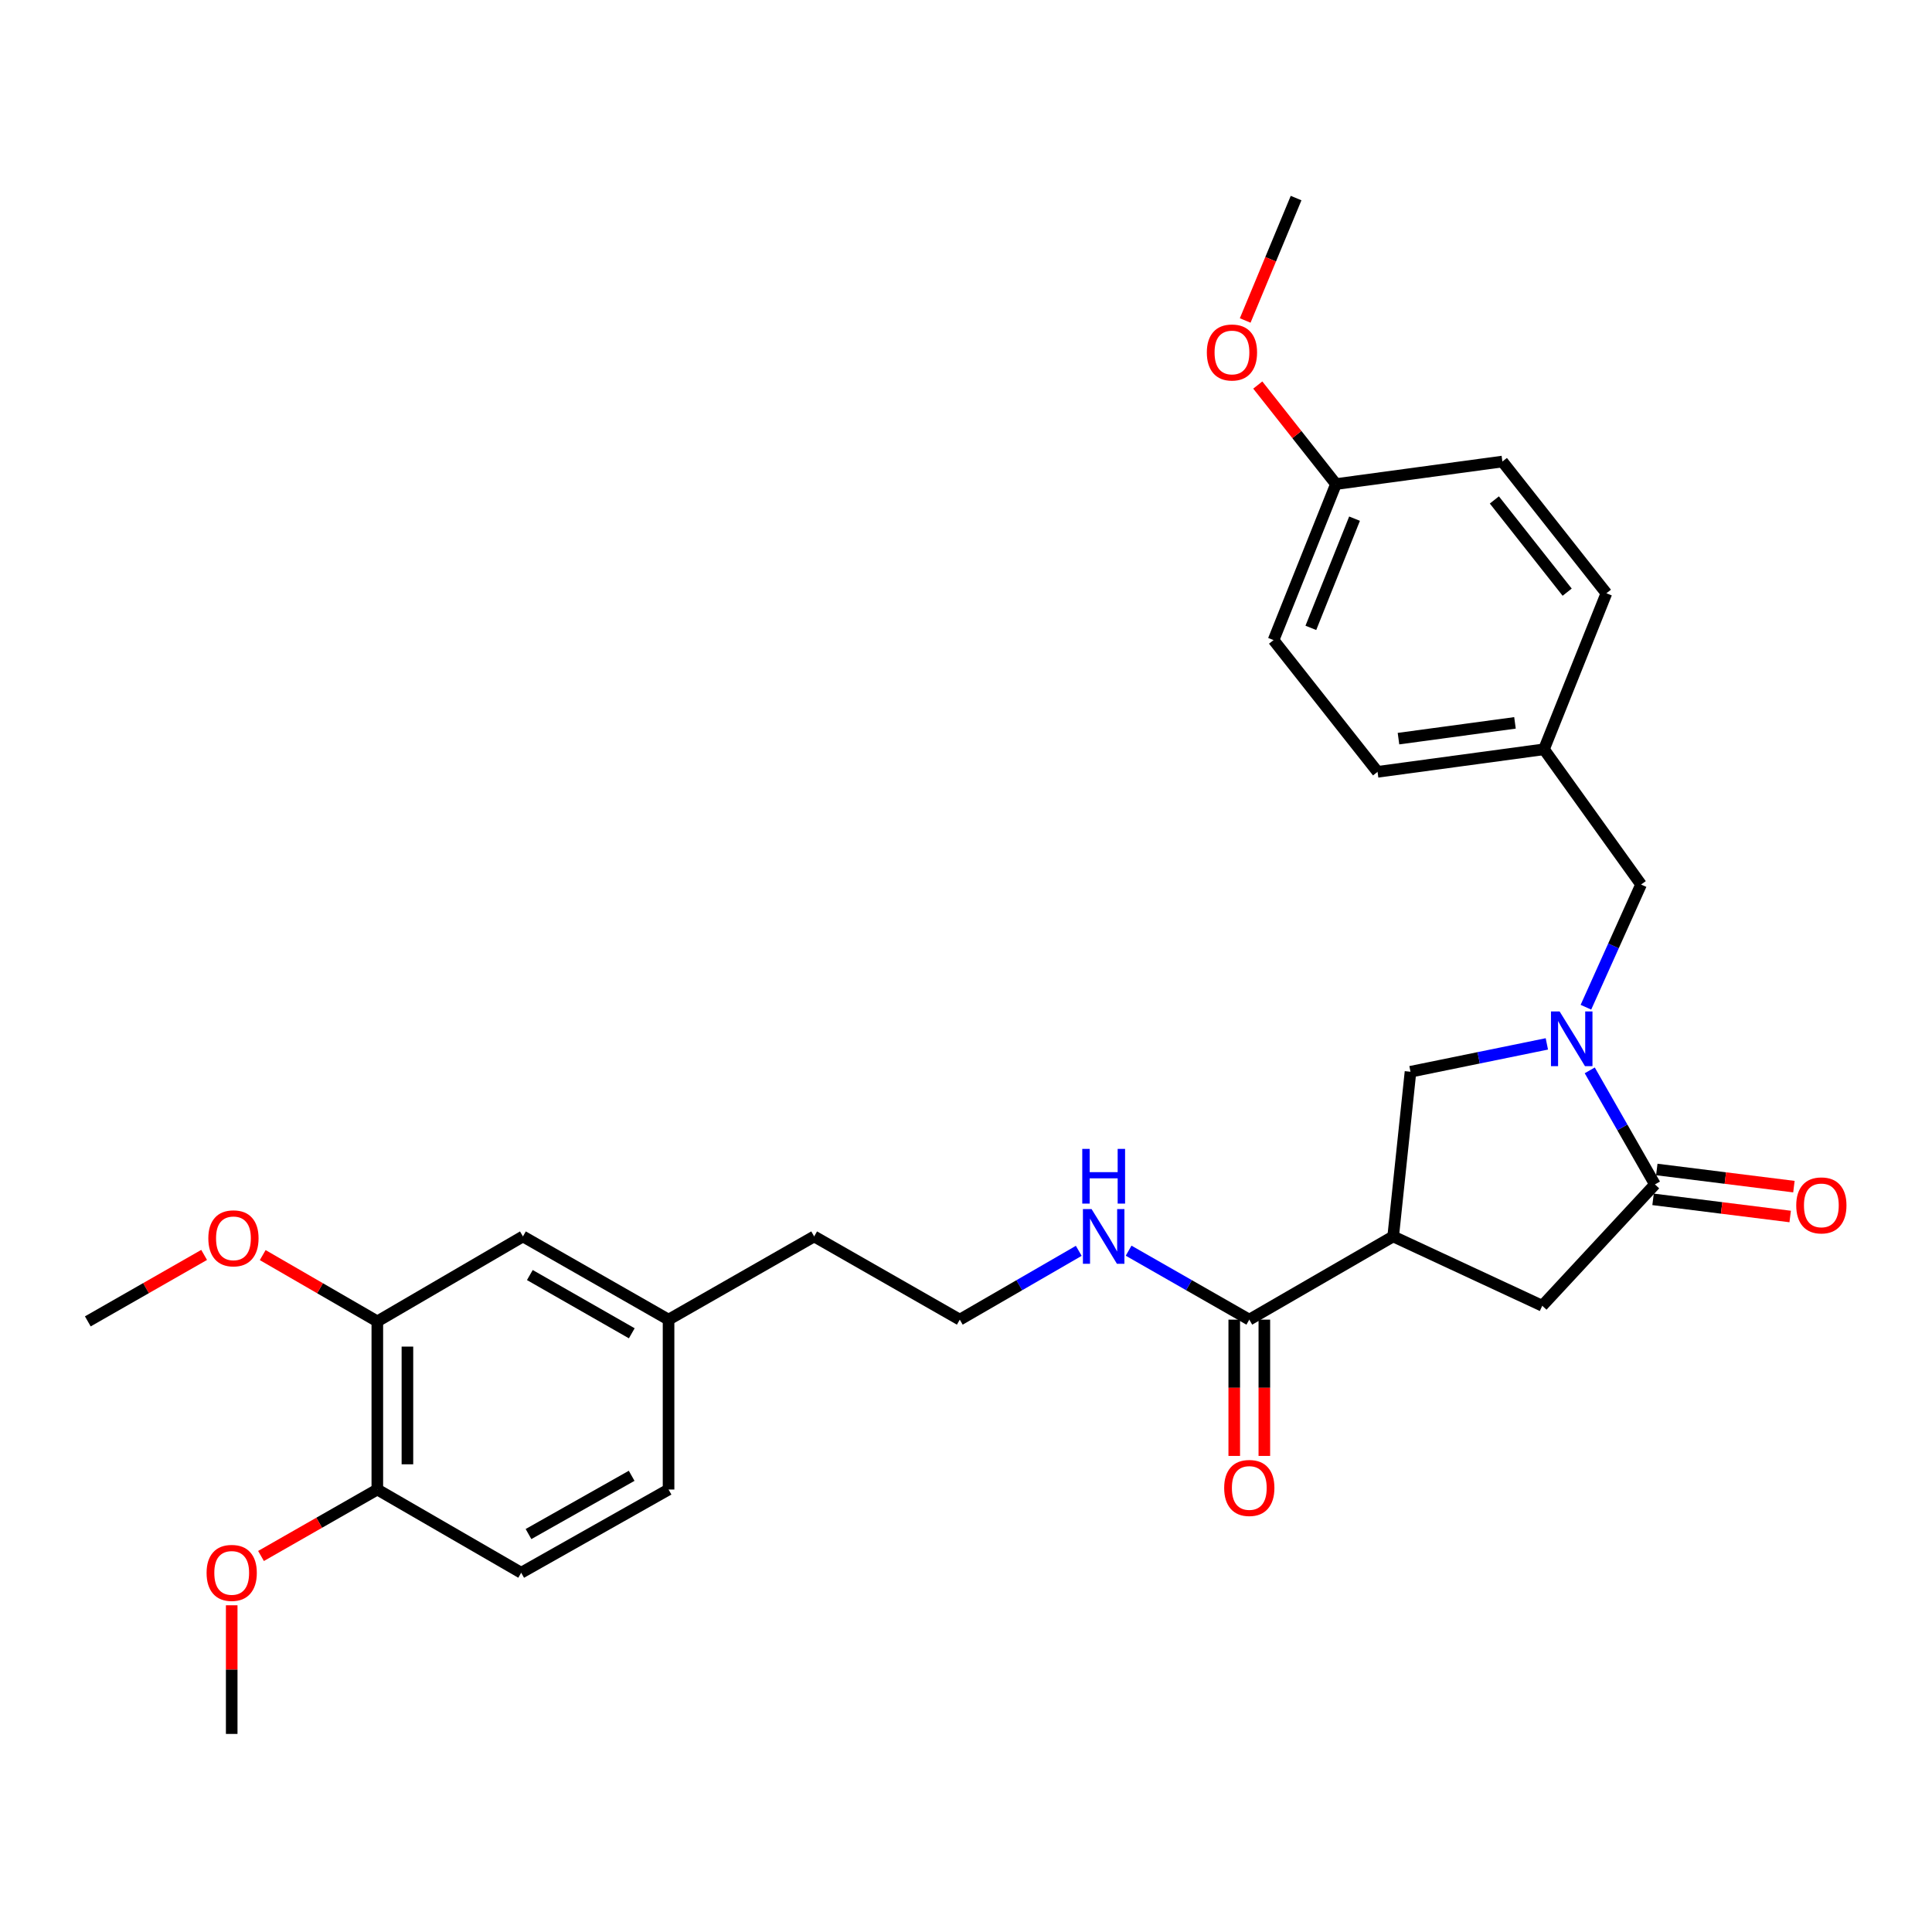 <?xml version='1.0' encoding='iso-8859-1'?>
<svg version='1.1' baseProfile='full'
              xmlns='http://www.w3.org/2000/svg'
                      xmlns:rdkit='http://www.rdkit.org/xml'
                      xmlns:xlink='http://www.w3.org/1999/xlink'
                  xml:space='preserve'
width='1000px' height='1000px' viewBox='0 0 1000 1000'>
<!-- END OF HEADER -->
<rect style='opacity:1.0;fill:#FFFFFF;stroke:none' width='1000' height='1000' x='0' y='0'> </rect>
<path class='bond-0' d='M 195.303,683.945 L 195.303,770.975' style='fill:none;fill-rule:evenodd;stroke:#000000;stroke-width:6px;stroke-linecap:butt;stroke-linejoin:miter;stroke-opacity:1' />
<path class='bond-0' d='M 210.88,696.999 L 210.88,757.921' style='fill:none;fill-rule:evenodd;stroke:#000000;stroke-width:6px;stroke-linecap:butt;stroke-linejoin:miter;stroke-opacity:1' />
<path class='bond-1' d='M 195.303,683.945 L 270.669,639.975' style='fill:none;fill-rule:evenodd;stroke:#000000;stroke-width:6px;stroke-linecap:butt;stroke-linejoin:miter;stroke-opacity:1' />
<path class='bond-2' d='M 195.303,683.945 L 165.641,666.791' style='fill:none;fill-rule:evenodd;stroke:#000000;stroke-width:6px;stroke-linecap:butt;stroke-linejoin:miter;stroke-opacity:1' />
<path class='bond-2' d='M 165.641,666.791 L 135.98,649.637' style='fill:none;fill-rule:evenodd;stroke:#FF0000;stroke-width:6px;stroke-linecap:butt;stroke-linejoin:miter;stroke-opacity:1' />
<path class='bond-3' d='M 646.632,683.045 L 615.4,665.198' style='fill:none;fill-rule:evenodd;stroke:#000000;stroke-width:6px;stroke-linecap:butt;stroke-linejoin:miter;stroke-opacity:1' />
<path class='bond-3' d='M 615.4,665.198 L 584.168,647.352' style='fill:none;fill-rule:evenodd;stroke:#0000FF;stroke-width:6px;stroke-linecap:butt;stroke-linejoin:miter;stroke-opacity:1' />
<path class='bond-4' d='M 638.843,683.045 L 638.843,718.316' style='fill:none;fill-rule:evenodd;stroke:#000000;stroke-width:6px;stroke-linecap:butt;stroke-linejoin:miter;stroke-opacity:1' />
<path class='bond-4' d='M 638.843,718.316 L 638.843,753.588' style='fill:none;fill-rule:evenodd;stroke:#FF0000;stroke-width:6px;stroke-linecap:butt;stroke-linejoin:miter;stroke-opacity:1' />
<path class='bond-4' d='M 654.42,683.045 L 654.42,718.316' style='fill:none;fill-rule:evenodd;stroke:#000000;stroke-width:6px;stroke-linecap:butt;stroke-linejoin:miter;stroke-opacity:1' />
<path class='bond-4' d='M 654.42,718.316 L 654.42,753.588' style='fill:none;fill-rule:evenodd;stroke:#FF0000;stroke-width:6px;stroke-linecap:butt;stroke-linejoin:miter;stroke-opacity:1' />
<path class='bond-5' d='M 646.632,683.045 L 721.106,639.975' style='fill:none;fill-rule:evenodd;stroke:#000000;stroke-width:6px;stroke-linecap:butt;stroke-linejoin:miter;stroke-opacity:1' />
<path class='bond-6' d='M 558.367,647.43 L 527.575,665.237' style='fill:none;fill-rule:evenodd;stroke:#0000FF;stroke-width:6px;stroke-linecap:butt;stroke-linejoin:miter;stroke-opacity:1' />
<path class='bond-6' d='M 527.575,665.237 L 496.783,683.045' style='fill:none;fill-rule:evenodd;stroke:#000000;stroke-width:6px;stroke-linecap:butt;stroke-linejoin:miter;stroke-opacity:1' />
<path class='bond-7' d='M 195.303,770.975 L 269.769,814.045' style='fill:none;fill-rule:evenodd;stroke:#000000;stroke-width:6px;stroke-linecap:butt;stroke-linejoin:miter;stroke-opacity:1' />
<path class='bond-8' d='M 195.303,770.975 L 165.201,788.176' style='fill:none;fill-rule:evenodd;stroke:#000000;stroke-width:6px;stroke-linecap:butt;stroke-linejoin:miter;stroke-opacity:1' />
<path class='bond-8' d='M 165.201,788.176 L 135.099,805.377' style='fill:none;fill-rule:evenodd;stroke:#FF0000;stroke-width:6px;stroke-linecap:butt;stroke-linejoin:miter;stroke-opacity:1' />
<path class='bond-9' d='M 721.106,639.975 L 798.272,675.862' style='fill:none;fill-rule:evenodd;stroke:#000000;stroke-width:6px;stroke-linecap:butt;stroke-linejoin:miter;stroke-opacity:1' />
<path class='bond-10' d='M 721.106,639.975 L 730.072,554.735' style='fill:none;fill-rule:evenodd;stroke:#000000;stroke-width:6px;stroke-linecap:butt;stroke-linejoin:miter;stroke-opacity:1' />
<path class='bond-11' d='M 798.272,675.862 L 856.59,613.053' style='fill:none;fill-rule:evenodd;stroke:#000000;stroke-width:6px;stroke-linecap:butt;stroke-linejoin:miter;stroke-opacity:1' />
<path class='bond-12' d='M 855.623,620.781 L 891.108,625.219' style='fill:none;fill-rule:evenodd;stroke:#000000;stroke-width:6px;stroke-linecap:butt;stroke-linejoin:miter;stroke-opacity:1' />
<path class='bond-12' d='M 891.108,625.219 L 926.592,629.658' style='fill:none;fill-rule:evenodd;stroke:#FF0000;stroke-width:6px;stroke-linecap:butt;stroke-linejoin:miter;stroke-opacity:1' />
<path class='bond-12' d='M 857.556,605.325 L 893.041,609.763' style='fill:none;fill-rule:evenodd;stroke:#000000;stroke-width:6px;stroke-linecap:butt;stroke-linejoin:miter;stroke-opacity:1' />
<path class='bond-12' d='M 893.041,609.763 L 928.526,614.201' style='fill:none;fill-rule:evenodd;stroke:#FF0000;stroke-width:6px;stroke-linecap:butt;stroke-linejoin:miter;stroke-opacity:1' />
<path class='bond-13' d='M 856.59,613.053 L 839.721,583.535' style='fill:none;fill-rule:evenodd;stroke:#000000;stroke-width:6px;stroke-linecap:butt;stroke-linejoin:miter;stroke-opacity:1' />
<path class='bond-13' d='M 839.721,583.535 L 822.852,554.017' style='fill:none;fill-rule:evenodd;stroke:#0000FF;stroke-width:6px;stroke-linecap:butt;stroke-linejoin:miter;stroke-opacity:1' />
<path class='bond-14' d='M 730.072,554.735 L 765.361,547.526' style='fill:none;fill-rule:evenodd;stroke:#000000;stroke-width:6px;stroke-linecap:butt;stroke-linejoin:miter;stroke-opacity:1' />
<path class='bond-14' d='M 765.361,547.526 L 800.651,540.316' style='fill:none;fill-rule:evenodd;stroke:#0000FF;stroke-width:6px;stroke-linecap:butt;stroke-linejoin:miter;stroke-opacity:1' />
<path class='bond-15' d='M 820.869,521.338 L 835.142,489.584' style='fill:none;fill-rule:evenodd;stroke:#0000FF;stroke-width:6px;stroke-linecap:butt;stroke-linejoin:miter;stroke-opacity:1' />
<path class='bond-15' d='M 835.142,489.584 L 849.416,457.83' style='fill:none;fill-rule:evenodd;stroke:#000000;stroke-width:6px;stroke-linecap:butt;stroke-linejoin:miter;stroke-opacity:1' />
<path class='bond-16' d='M 849.416,457.83 L 799.163,387.838' style='fill:none;fill-rule:evenodd;stroke:#000000;stroke-width:6px;stroke-linecap:butt;stroke-linejoin:miter;stroke-opacity:1' />
<path class='bond-17' d='M 799.163,387.838 L 713.024,399.504' style='fill:none;fill-rule:evenodd;stroke:#000000;stroke-width:6px;stroke-linecap:butt;stroke-linejoin:miter;stroke-opacity:1' />
<path class='bond-17' d='M 784.152,374.152 L 723.854,382.318' style='fill:none;fill-rule:evenodd;stroke:#000000;stroke-width:6px;stroke-linecap:butt;stroke-linejoin:miter;stroke-opacity:1' />
<path class='bond-18' d='M 799.163,387.838 L 831.468,307.082' style='fill:none;fill-rule:evenodd;stroke:#000000;stroke-width:6px;stroke-linecap:butt;stroke-linejoin:miter;stroke-opacity:1' />
<path class='bond-19' d='M 691.493,250.555 L 659.189,331.312' style='fill:none;fill-rule:evenodd;stroke:#000000;stroke-width:6px;stroke-linecap:butt;stroke-linejoin:miter;stroke-opacity:1' />
<path class='bond-19' d='M 701.11,268.454 L 678.497,324.984' style='fill:none;fill-rule:evenodd;stroke:#000000;stroke-width:6px;stroke-linecap:butt;stroke-linejoin:miter;stroke-opacity:1' />
<path class='bond-20' d='M 691.493,250.555 L 777.633,238.89' style='fill:none;fill-rule:evenodd;stroke:#000000;stroke-width:6px;stroke-linecap:butt;stroke-linejoin:miter;stroke-opacity:1' />
<path class='bond-21' d='M 691.493,250.555 L 671.259,224.925' style='fill:none;fill-rule:evenodd;stroke:#000000;stroke-width:6px;stroke-linecap:butt;stroke-linejoin:miter;stroke-opacity:1' />
<path class='bond-21' d='M 671.259,224.925 L 651.025,199.295' style='fill:none;fill-rule:evenodd;stroke:#FF0000;stroke-width:6px;stroke-linecap:butt;stroke-linejoin:miter;stroke-opacity:1' />
<path class='bond-22' d='M 659.189,331.312 L 713.024,399.504' style='fill:none;fill-rule:evenodd;stroke:#000000;stroke-width:6px;stroke-linecap:butt;stroke-linejoin:miter;stroke-opacity:1' />
<path class='bond-23' d='M 831.468,307.082 L 777.633,238.89' style='fill:none;fill-rule:evenodd;stroke:#000000;stroke-width:6px;stroke-linecap:butt;stroke-linejoin:miter;stroke-opacity:1' />
<path class='bond-23' d='M 811.166,306.505 L 773.482,258.771' style='fill:none;fill-rule:evenodd;stroke:#000000;stroke-width:6px;stroke-linecap:butt;stroke-linejoin:miter;stroke-opacity:1' />
<path class='bond-24' d='M 670.854,102.524 L 657.682,134.203' style='fill:none;fill-rule:evenodd;stroke:#000000;stroke-width:6px;stroke-linecap:butt;stroke-linejoin:miter;stroke-opacity:1' />
<path class='bond-24' d='M 657.682,134.203 L 644.511,165.882' style='fill:none;fill-rule:evenodd;stroke:#FF0000;stroke-width:6px;stroke-linecap:butt;stroke-linejoin:miter;stroke-opacity:1' />
<path class='bond-25' d='M 270.669,639.975 L 346.043,683.045' style='fill:none;fill-rule:evenodd;stroke:#000000;stroke-width:6px;stroke-linecap:butt;stroke-linejoin:miter;stroke-opacity:1' />
<path class='bond-25' d='M 274.247,659.96 L 327.009,690.109' style='fill:none;fill-rule:evenodd;stroke:#000000;stroke-width:6px;stroke-linecap:butt;stroke-linejoin:miter;stroke-opacity:1' />
<path class='bond-26' d='M 269.769,814.045 L 346.043,770.975' style='fill:none;fill-rule:evenodd;stroke:#000000;stroke-width:6px;stroke-linecap:butt;stroke-linejoin:miter;stroke-opacity:1' />
<path class='bond-26' d='M 273.551,794.021 L 326.943,763.872' style='fill:none;fill-rule:evenodd;stroke:#000000;stroke-width:6px;stroke-linecap:butt;stroke-linejoin:miter;stroke-opacity:1' />
<path class='bond-27' d='M 346.043,683.045 L 346.043,770.975' style='fill:none;fill-rule:evenodd;stroke:#000000;stroke-width:6px;stroke-linecap:butt;stroke-linejoin:miter;stroke-opacity:1' />
<path class='bond-28' d='M 346.043,683.045 L 421.409,639.975' style='fill:none;fill-rule:evenodd;stroke:#000000;stroke-width:6px;stroke-linecap:butt;stroke-linejoin:miter;stroke-opacity:1' />
<path class='bond-29' d='M 105.659,649.543 L 75.557,666.744' style='fill:none;fill-rule:evenodd;stroke:#FF0000;stroke-width:6px;stroke-linecap:butt;stroke-linejoin:miter;stroke-opacity:1' />
<path class='bond-29' d='M 75.557,666.744 L 45.455,683.945' style='fill:none;fill-rule:evenodd;stroke:#000000;stroke-width:6px;stroke-linecap:butt;stroke-linejoin:miter;stroke-opacity:1' />
<path class='bond-30' d='M 119.929,830.891 L 119.929,864.184' style='fill:none;fill-rule:evenodd;stroke:#FF0000;stroke-width:6px;stroke-linecap:butt;stroke-linejoin:miter;stroke-opacity:1' />
<path class='bond-30' d='M 119.929,864.184 L 119.929,897.476' style='fill:none;fill-rule:evenodd;stroke:#000000;stroke-width:6px;stroke-linecap:butt;stroke-linejoin:miter;stroke-opacity:1' />
<path class='bond-31' d='M 496.783,683.045 L 421.409,639.975' style='fill:none;fill-rule:evenodd;stroke:#000000;stroke-width:6px;stroke-linecap:butt;stroke-linejoin:miter;stroke-opacity:1' />
<path  class='atom-2' d='M 564.998 625.815
L 574.278 640.815
Q 575.198 642.295, 576.678 644.975
Q 578.158 647.655, 578.238 647.815
L 578.238 625.815
L 581.998 625.815
L 581.998 654.135
L 578.118 654.135
L 568.158 637.735
Q 566.998 635.815, 565.758 633.615
Q 564.558 631.415, 564.198 630.735
L 564.198 654.135
L 560.518 654.135
L 560.518 625.815
L 564.998 625.815
' fill='#0000FF'/>
<path  class='atom-2' d='M 560.178 594.663
L 564.018 594.663
L 564.018 606.703
L 578.498 606.703
L 578.498 594.663
L 582.338 594.663
L 582.338 622.983
L 578.498 622.983
L 578.498 609.903
L 564.018 609.903
L 564.018 622.983
L 560.178 622.983
L 560.178 594.663
' fill='#0000FF'/>
<path  class='atom-3' d='M 633.632 770.164
Q 633.632 763.364, 636.992 759.564
Q 640.352 755.764, 646.632 755.764
Q 652.912 755.764, 656.272 759.564
Q 659.632 763.364, 659.632 770.164
Q 659.632 777.044, 656.232 780.964
Q 652.832 784.844, 646.632 784.844
Q 640.392 784.844, 636.992 780.964
Q 633.632 777.084, 633.632 770.164
M 646.632 781.644
Q 650.952 781.644, 653.272 778.764
Q 655.632 775.844, 655.632 770.164
Q 655.632 764.604, 653.272 761.804
Q 650.952 758.964, 646.632 758.964
Q 642.312 758.964, 639.952 761.764
Q 637.632 764.564, 637.632 770.164
Q 637.632 775.884, 639.952 778.764
Q 642.312 781.644, 646.632 781.644
' fill='#FF0000'/>
<path  class='atom-8' d='M 929.729 623.907
Q 929.729 617.107, 933.089 613.307
Q 936.449 609.507, 942.729 609.507
Q 949.009 609.507, 952.369 613.307
Q 955.729 617.107, 955.729 623.907
Q 955.729 630.787, 952.329 634.707
Q 948.929 638.587, 942.729 638.587
Q 936.489 638.587, 933.089 634.707
Q 929.729 630.827, 929.729 623.907
M 942.729 635.387
Q 947.049 635.387, 949.369 632.507
Q 951.729 629.587, 951.729 623.907
Q 951.729 618.347, 949.369 615.547
Q 947.049 612.707, 942.729 612.707
Q 938.409 612.707, 936.049 615.507
Q 933.729 618.307, 933.729 623.907
Q 933.729 629.627, 936.049 632.507
Q 938.409 635.387, 942.729 635.387
' fill='#FF0000'/>
<path  class='atom-10' d='M 807.26 523.527
L 816.54 538.527
Q 817.46 540.007, 818.94 542.687
Q 820.42 545.367, 820.5 545.527
L 820.5 523.527
L 824.26 523.527
L 824.26 551.847
L 820.38 551.847
L 810.42 535.447
Q 809.26 533.527, 808.02 531.327
Q 806.82 529.127, 806.46 528.447
L 806.46 551.847
L 802.78 551.847
L 802.78 523.527
L 807.26 523.527
' fill='#0000FF'/>
<path  class='atom-19' d='M 624.658 182.443
Q 624.658 175.643, 628.018 171.843
Q 631.378 168.043, 637.658 168.043
Q 643.938 168.043, 647.298 171.843
Q 650.658 175.643, 650.658 182.443
Q 650.658 189.323, 647.258 193.243
Q 643.858 197.123, 637.658 197.123
Q 631.418 197.123, 628.018 193.243
Q 624.658 189.363, 624.658 182.443
M 637.658 193.923
Q 641.978 193.923, 644.298 191.043
Q 646.658 188.123, 646.658 182.443
Q 646.658 176.883, 644.298 174.083
Q 641.978 171.243, 637.658 171.243
Q 633.338 171.243, 630.978 174.043
Q 628.658 176.843, 628.658 182.443
Q 628.658 188.163, 630.978 191.043
Q 633.338 193.923, 637.658 193.923
' fill='#FF0000'/>
<path  class='atom-24' d='M 107.829 640.955
Q 107.829 634.155, 111.189 630.355
Q 114.549 626.555, 120.829 626.555
Q 127.109 626.555, 130.469 630.355
Q 133.829 634.155, 133.829 640.955
Q 133.829 647.835, 130.429 651.755
Q 127.029 655.635, 120.829 655.635
Q 114.589 655.635, 111.189 651.755
Q 107.829 647.875, 107.829 640.955
M 120.829 652.435
Q 125.149 652.435, 127.469 649.555
Q 129.829 646.635, 129.829 640.955
Q 129.829 635.395, 127.469 632.595
Q 125.149 629.755, 120.829 629.755
Q 116.509 629.755, 114.149 632.555
Q 111.829 635.355, 111.829 640.955
Q 111.829 646.675, 114.149 649.555
Q 116.509 652.435, 120.829 652.435
' fill='#FF0000'/>
<path  class='atom-25' d='M 106.929 814.125
Q 106.929 807.325, 110.289 803.525
Q 113.649 799.725, 119.929 799.725
Q 126.209 799.725, 129.569 803.525
Q 132.929 807.325, 132.929 814.125
Q 132.929 821.005, 129.529 824.925
Q 126.129 828.805, 119.929 828.805
Q 113.689 828.805, 110.289 824.925
Q 106.929 821.045, 106.929 814.125
M 119.929 825.605
Q 124.249 825.605, 126.569 822.725
Q 128.929 819.805, 128.929 814.125
Q 128.929 808.565, 126.569 805.765
Q 124.249 802.925, 119.929 802.925
Q 115.609 802.925, 113.249 805.725
Q 110.929 808.525, 110.929 814.125
Q 110.929 819.845, 113.249 822.725
Q 115.609 825.605, 119.929 825.605
' fill='#FF0000'/>
</svg>
